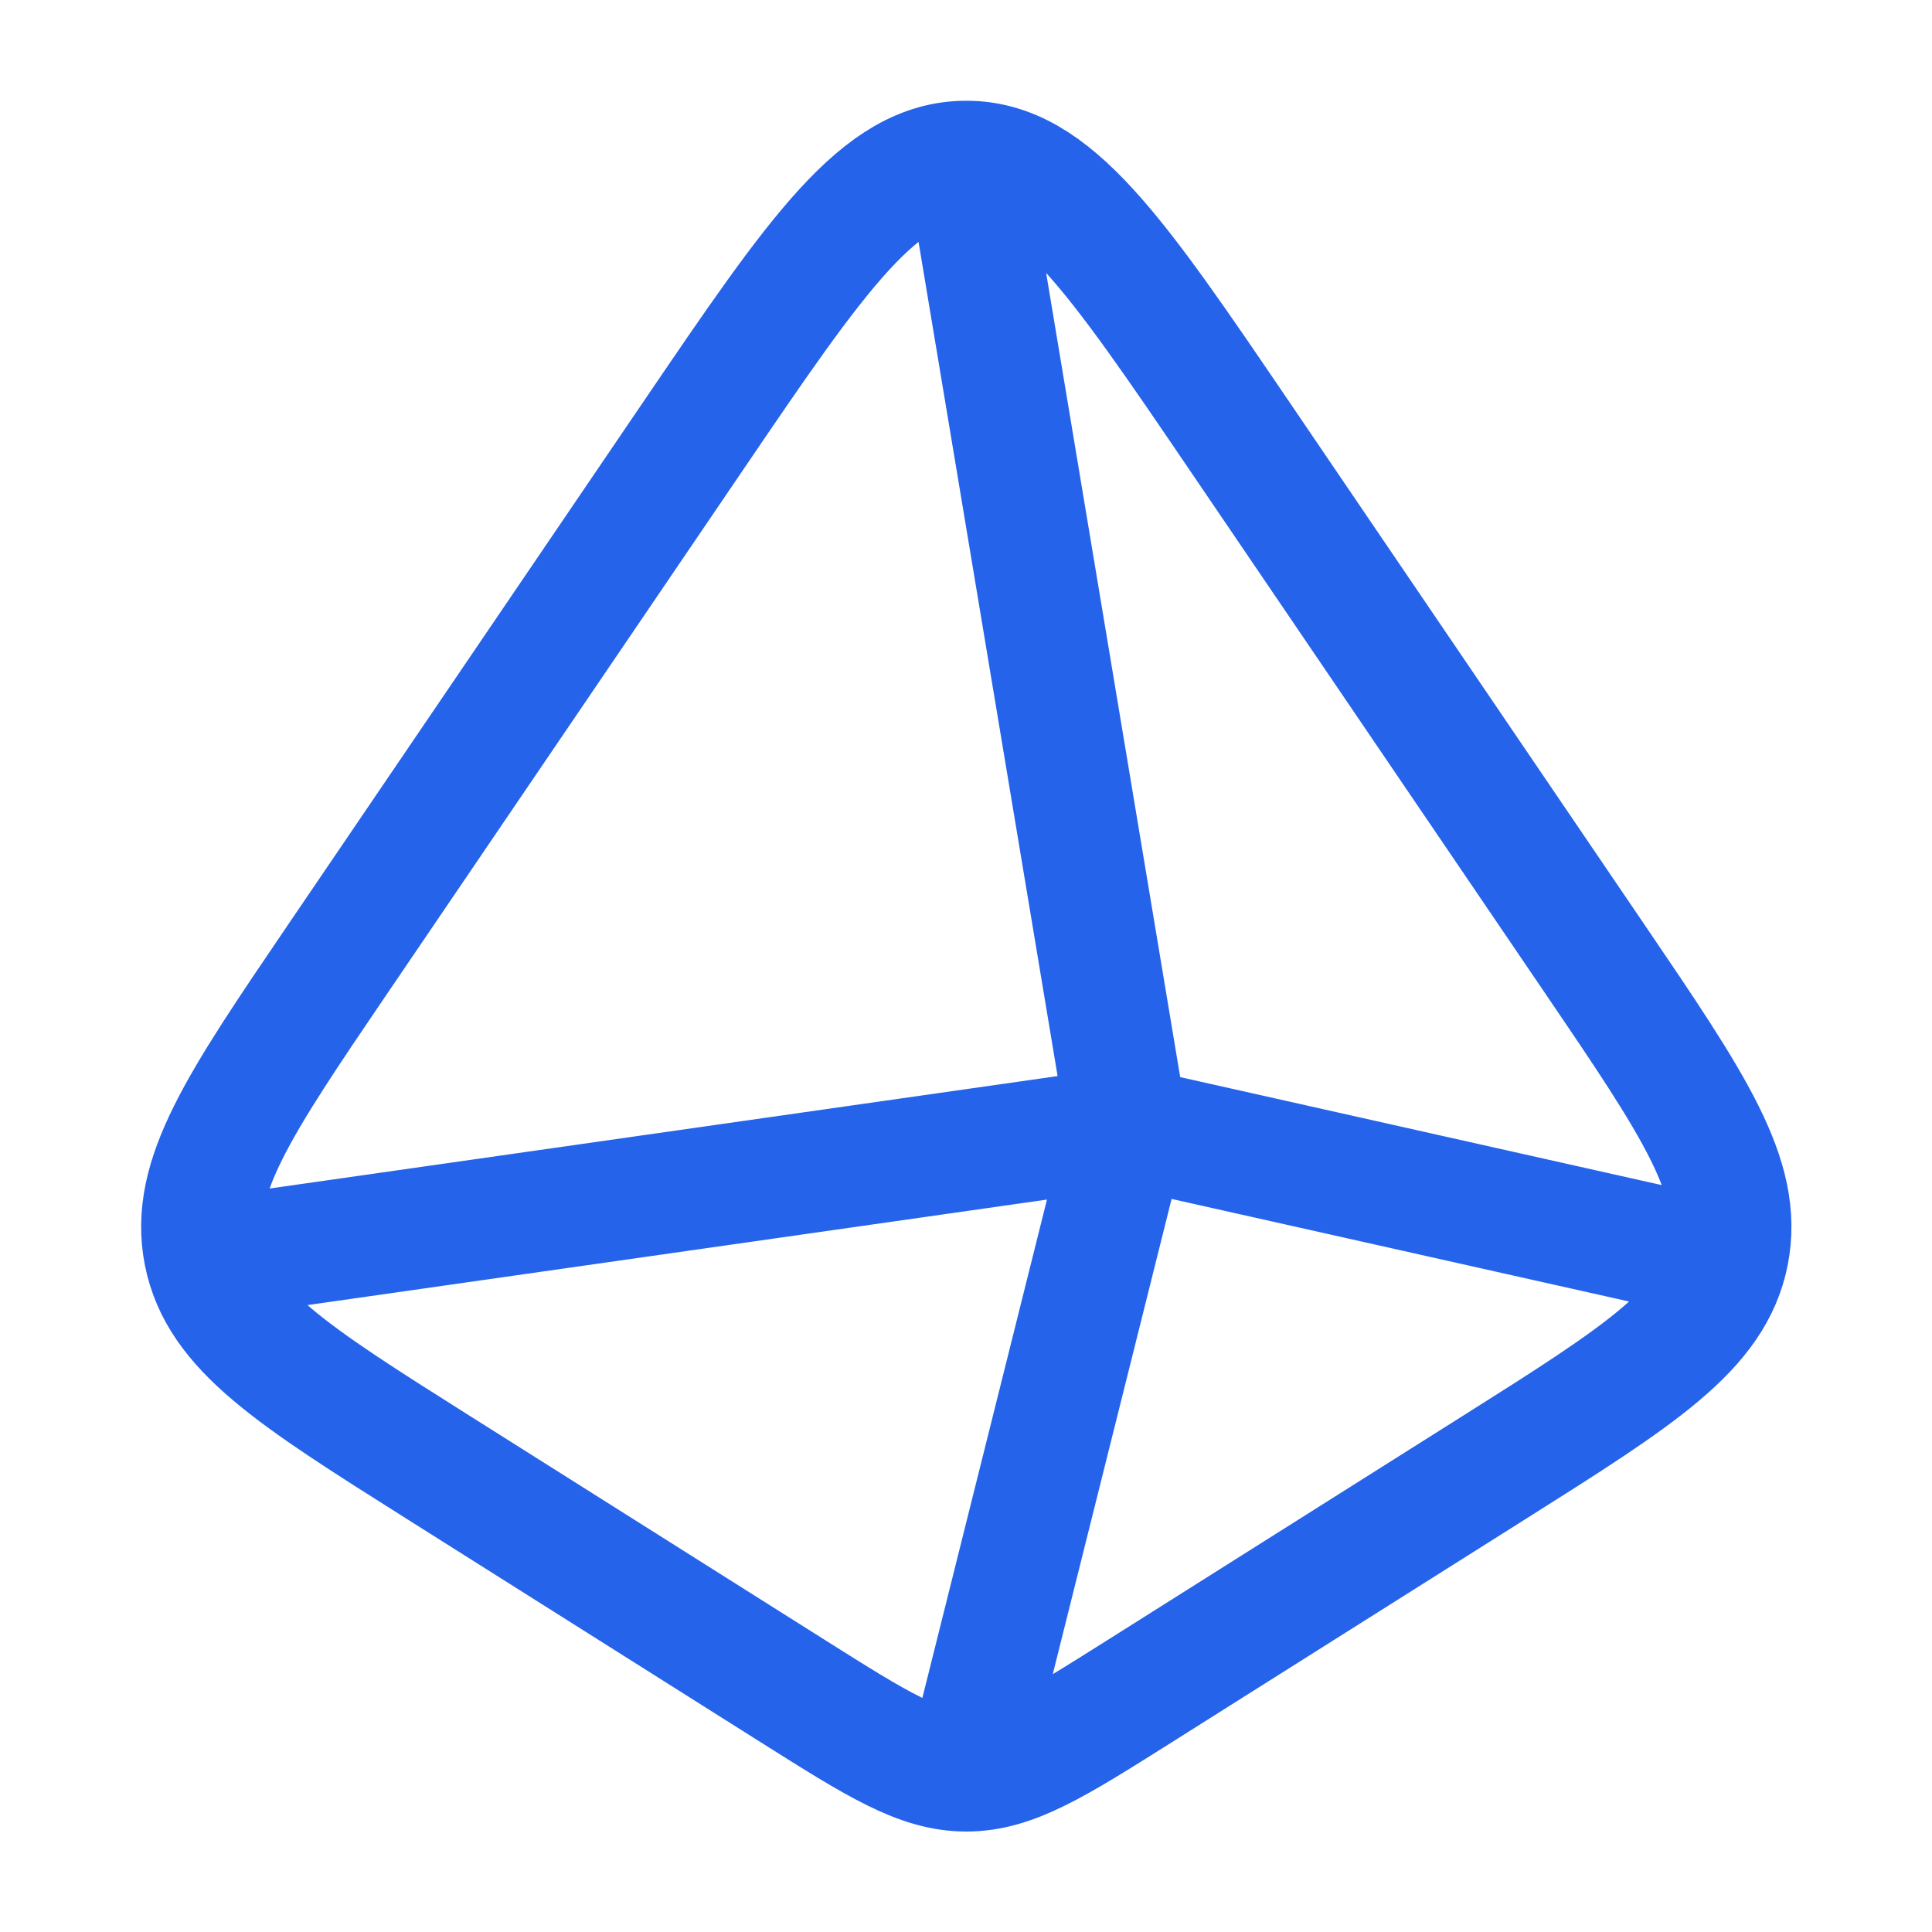 <svg width="20" height="20" viewBox="0 0 20 20" fill="none" xmlns="http://www.w3.org/2000/svg">
<path d="M10.003 1.668C9.108 1.668 8.463 2.618 7.172 4.518L3.496 9.928C2.471 11.437 1.959 12.192 2.113 12.976C2.269 13.76 3.025 14.236 4.538 15.191L8.213 17.51C9.085 18.06 9.521 18.335 10.003 18.335M10.003 1.668C10.898 1.668 11.543 2.618 12.834 4.518L16.51 9.928C17.535 11.437 18.047 12.191 17.893 12.976C17.737 13.759 16.981 14.236 15.468 15.191L11.793 17.51C10.92 18.06 10.485 18.335 10.003 18.335M10.003 1.668L11.67 11.668M10.003 18.335L11.67 11.668M11.67 11.668L17.503 12.976M11.67 11.668L2.503 12.976" stroke="#2563EB" stroke-width="1.25" stroke-linecap="round" stroke-linejoin="round"/>
</svg>
